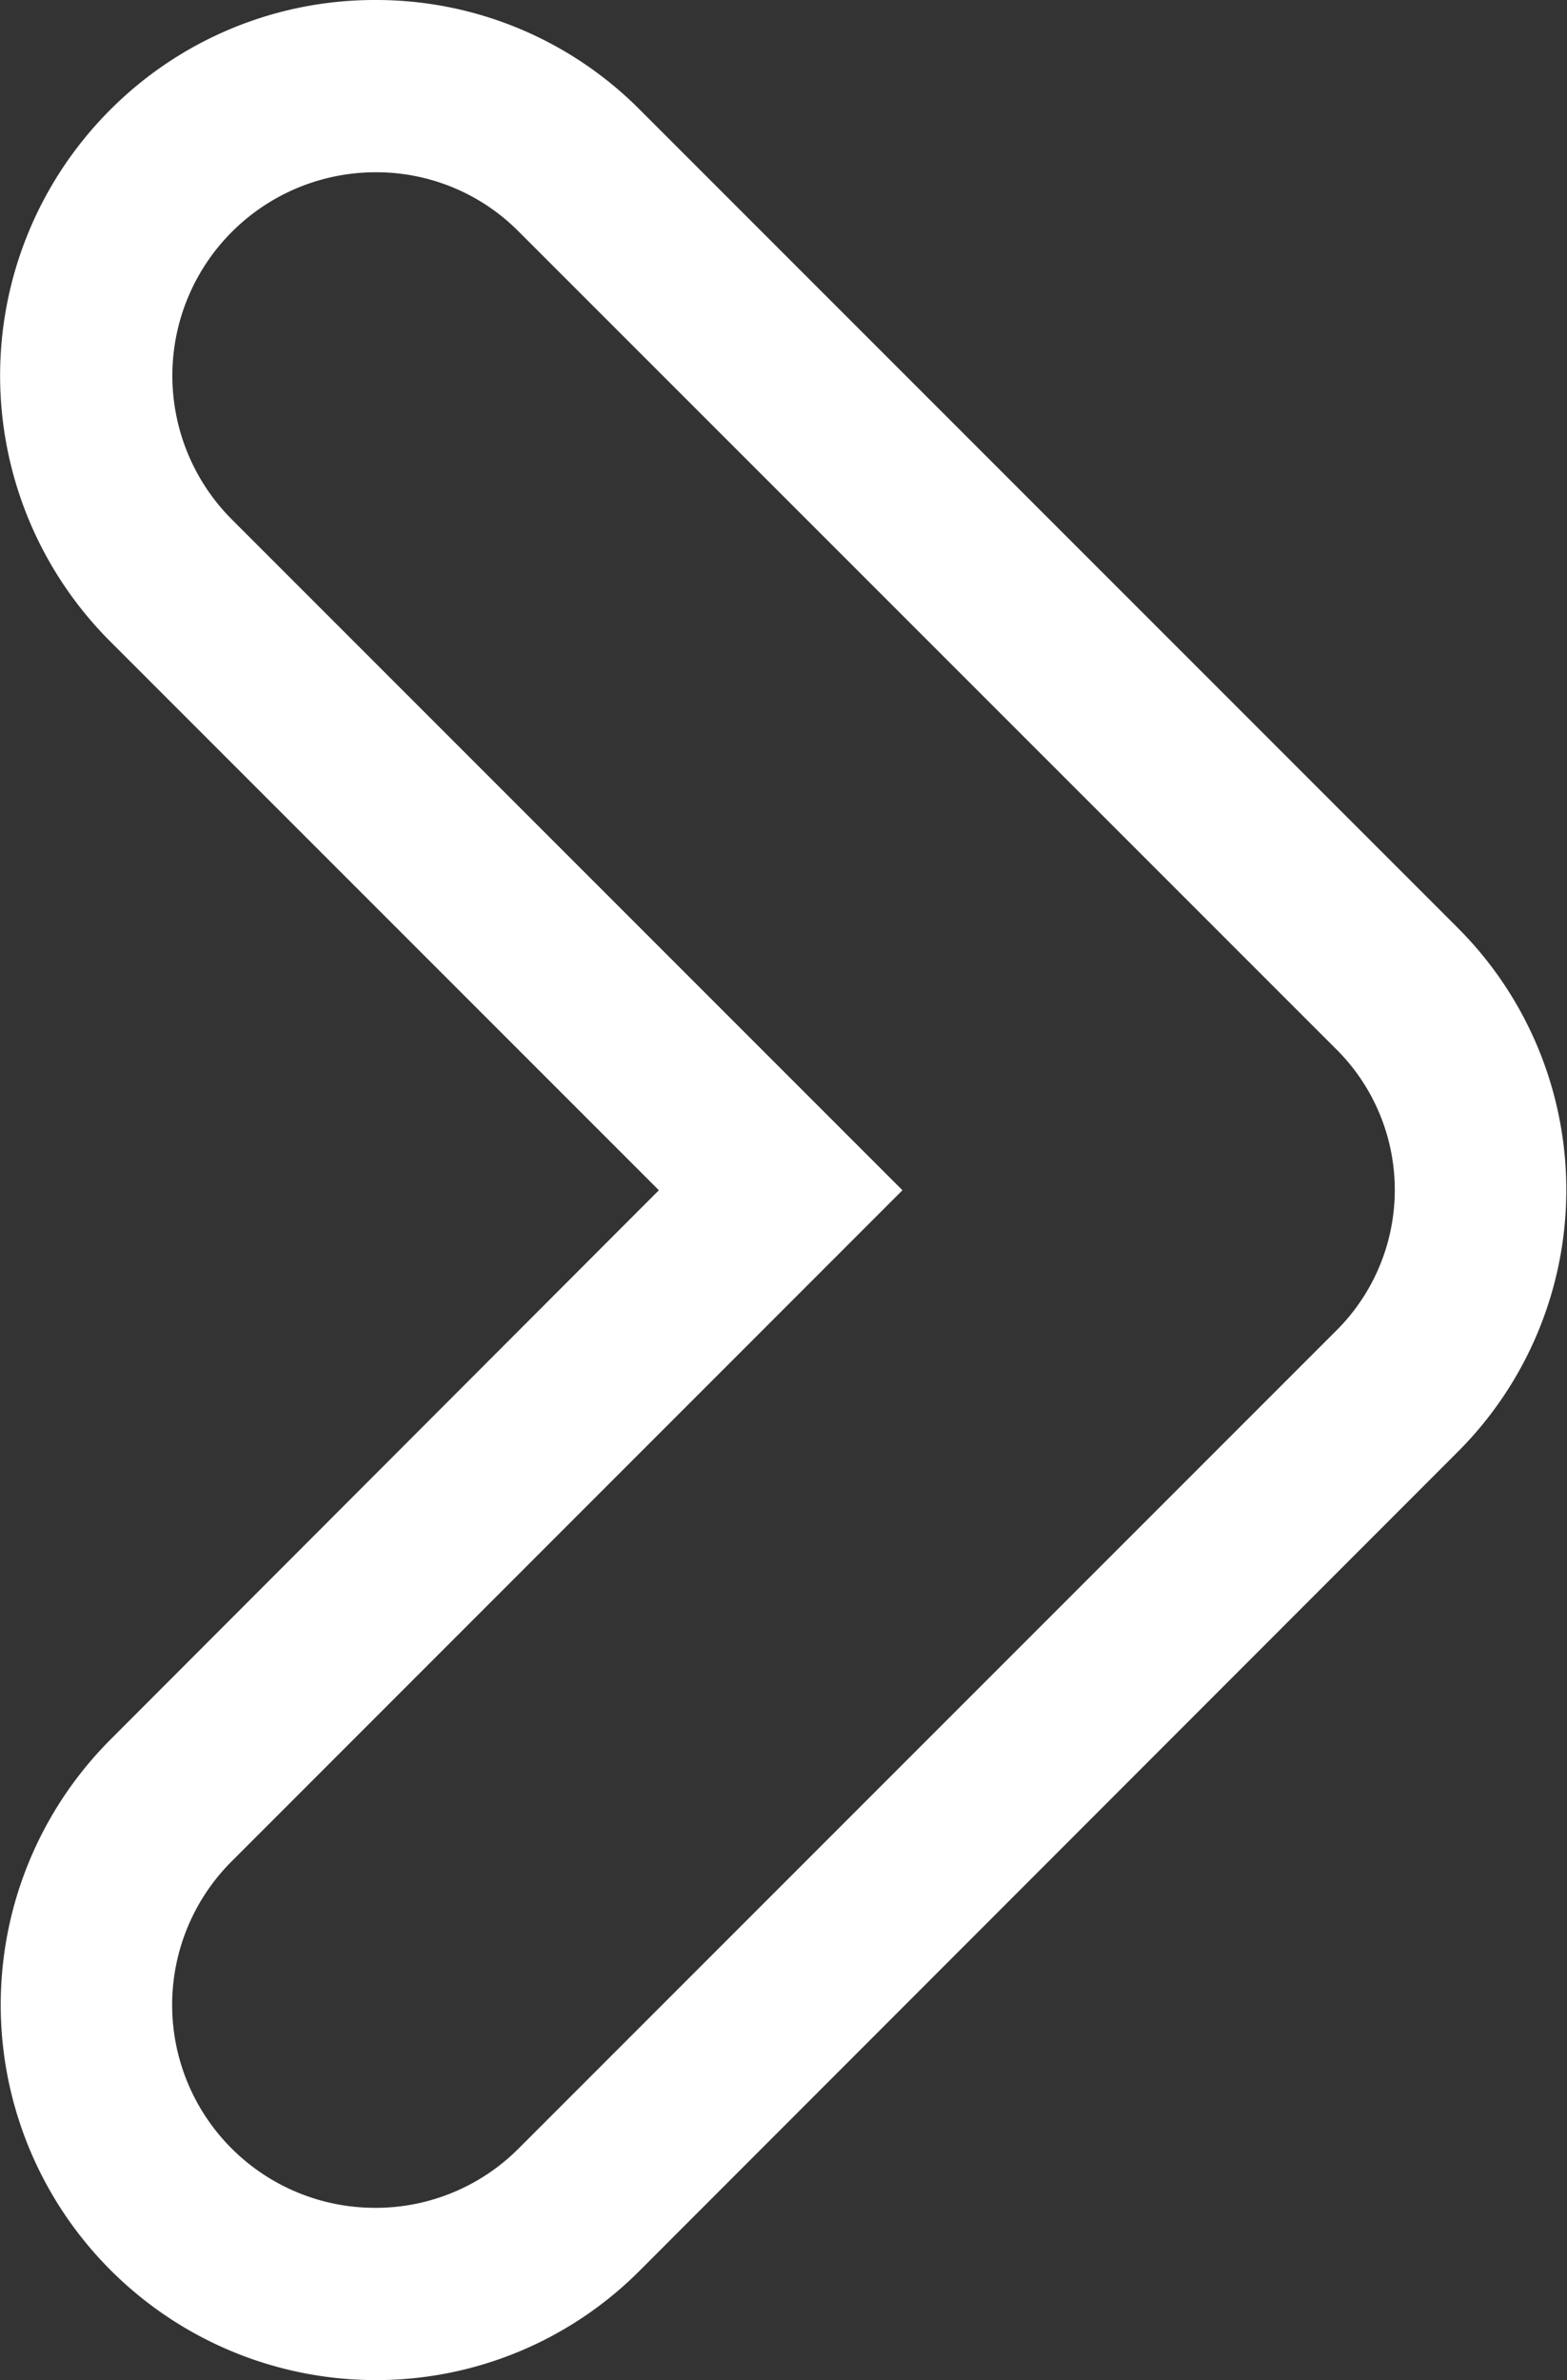 <svg id="Patron" xmlns="http://www.w3.org/2000/svg" viewBox="0 0 124.29 188.73"><rect x="0" y="0" width="124.29" height="188.73" fill="#333333" stroke="none"/><defs><style>.cls-1{fill:#fff;}</style></defs><title>isotipo blanco bhr mexico</title><path class="cls-1" d="M29.76,188.73h0a29.76,29.76,0,0,1-21-50.79L52.26,94.38,8.68,50.8A29.8,29.8,0,0,1,8.74,8.71,29.6,29.6,0,0,1,29.74,0h0a29.47,29.47,0,0,1,21,8.69l64.78,64.78a29.37,29.37,0,0,1,0,41.76L50.79,180A29.51,29.51,0,0,1,29.76,188.73Zm0-175.07h0A16.13,16.13,0,0,0,18.34,41.14L71.58,94.38,18.37,147.6a16.09,16.09,0,0,0,11.39,27.47h0a16,16,0,0,0,11.37-4.7l64.79-64.79a15.73,15.73,0,0,0,0-22.45L41.13,18.35A15.89,15.89,0,0,0,29.8,13.66Z"/></svg>